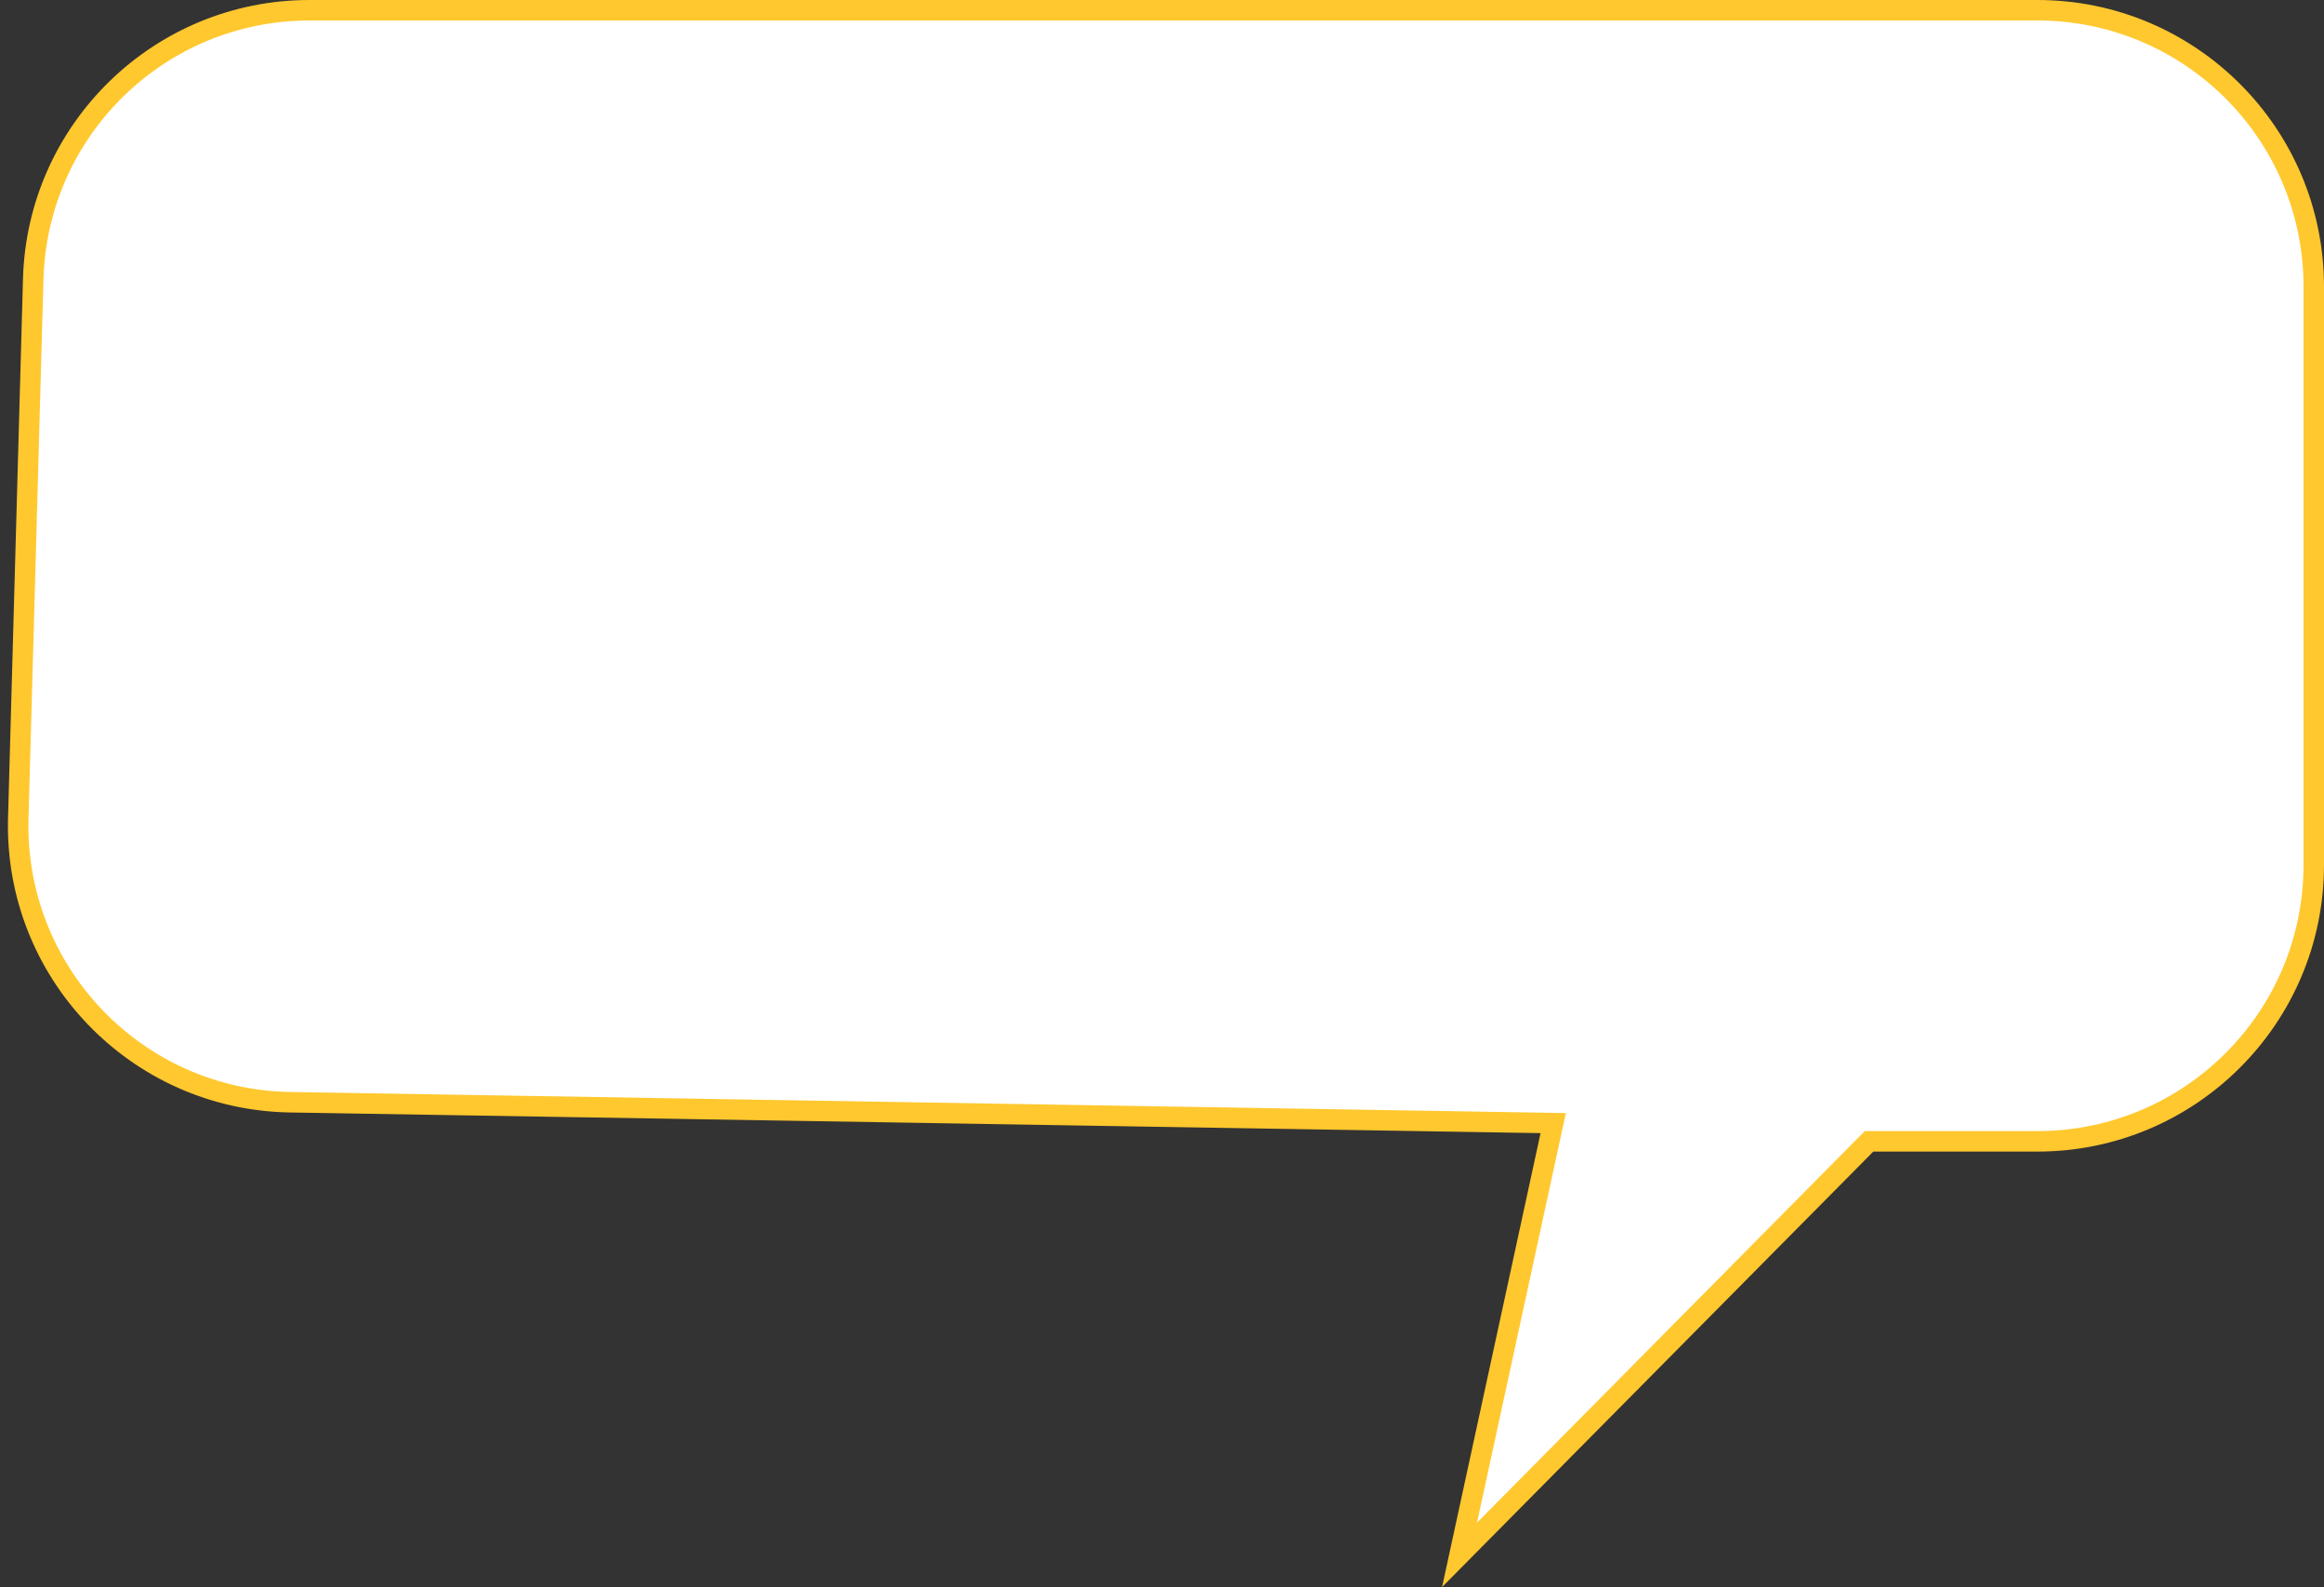 <svg width="227" height="155" viewBox="0 0 227 155" fill="none" xmlns="http://www.w3.org/2000/svg">
<rect x="0" y="0" width="227" height="155" fill="#333333" stroke="none"/>
<path d="M150.492 109.668L151.711 109.688L151.453 110.88L142.562 151.857L182.268 111.766L182.562 111.47H182.979H199C213.912 111.47 226 99.382 226 84.47V28C226 13.088 213.912 1 199 1H30.234C15.614 1 3.65 12.637 3.245 27.252L1.785 79.905C1.368 94.929 13.3 107.402 28.328 107.65L150.492 109.668Z" fill="white" stroke="#FFC82E" stroke-width="2"/>
</svg>
